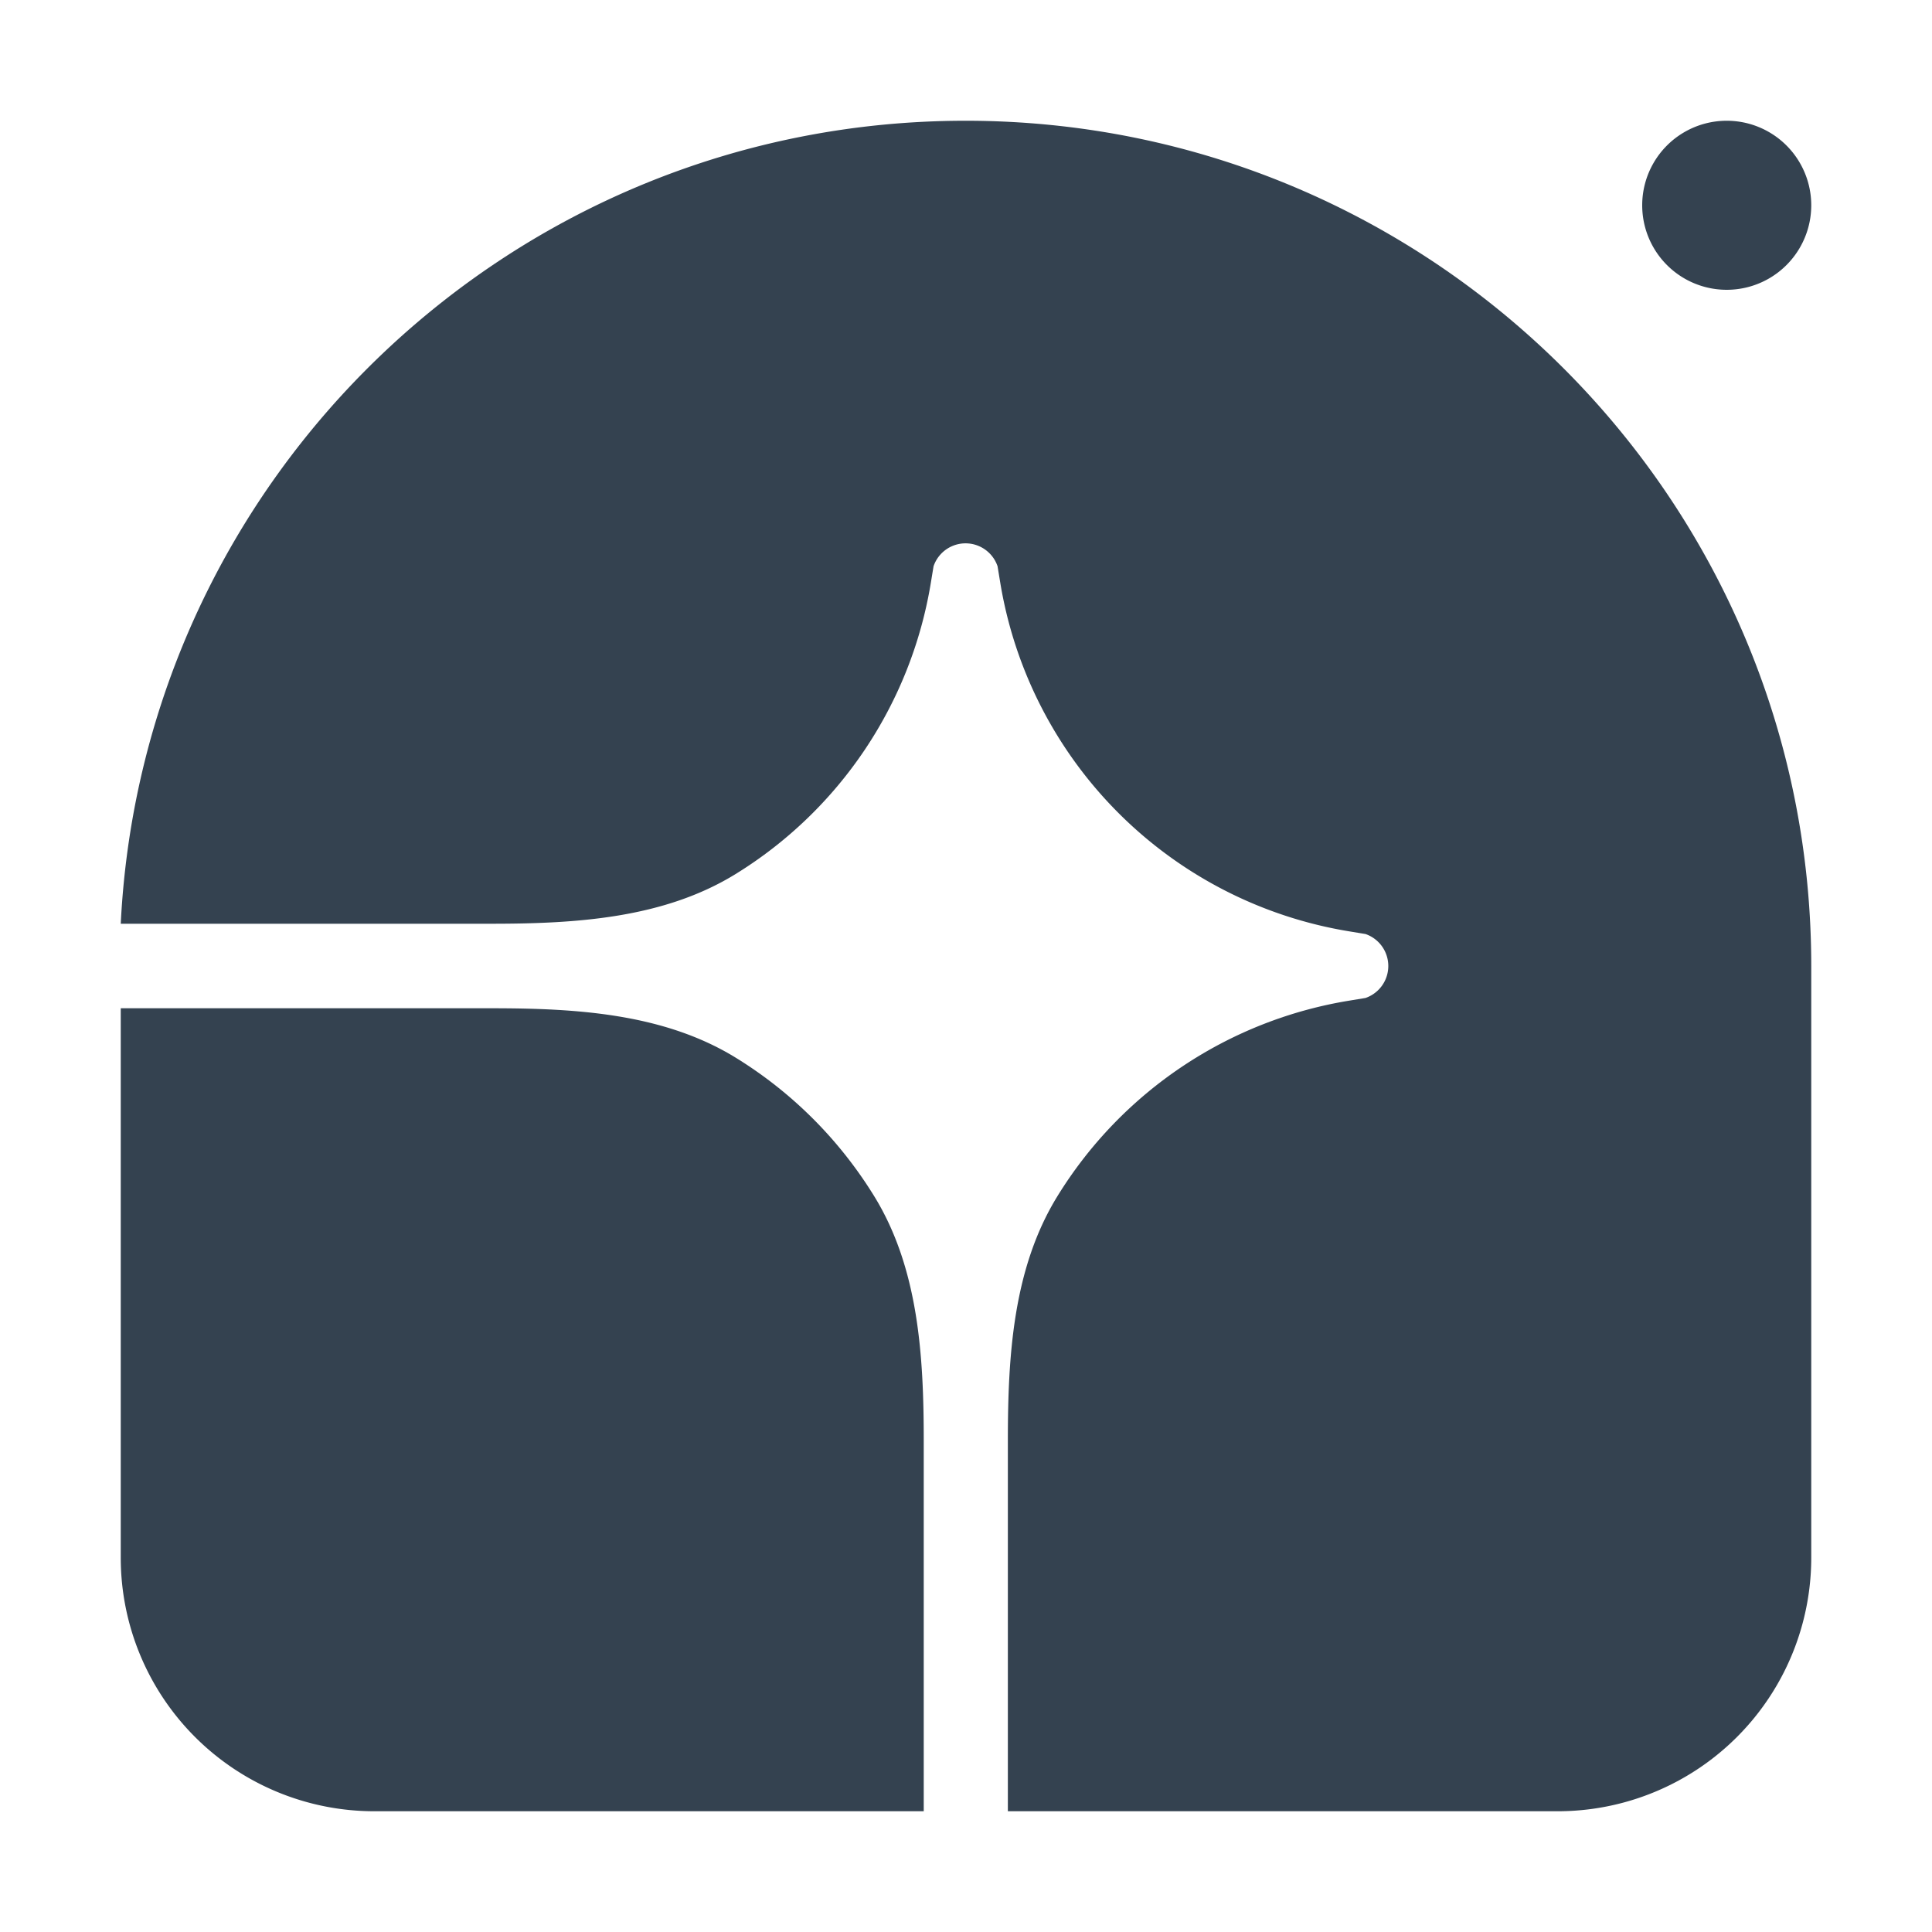 <svg xmlns="http://www.w3.org/2000/svg" width="24" height="24" fill="none"><path fill="#344250" d="M11.994 1.5C17.796 1.5 22.5 6.2 22.5 12v7.35a3.15 3.15 0 0 1-3.152 3.15H12.52v-4.606c0-1.051.064-2.14.616-3.035a5.25 5.25 0 0 1 3.627-2.429l.2-.033a.42.42 0 0 0 0-.794l-.2-.033a5.254 5.254 0 0 1-4.338-4.335l-.033-.201a.42.42 0 0 0-.795 0l-.033.201a5.248 5.248 0 0 1-2.43 3.625c-.895.55-1.985.615-3.036.615H1.5C1.775 5.92 6.368 1.5 11.994 1.5Z"/><path fill="#344250" d="M1.5 12.525h4.606c1.051 0 2.14.064 3.035.615.7.431 1.288 1.02 1.719 1.72.55.894.615 1.983.615 3.034V22.5H4.65a3.15 3.15 0 0 1-3.15-3.15v-6.825Zm21-9.975a1.05 1.05 0 1 1-2.1 0 1.05 1.05 0 0 1 2.1 0Z"/></svg>